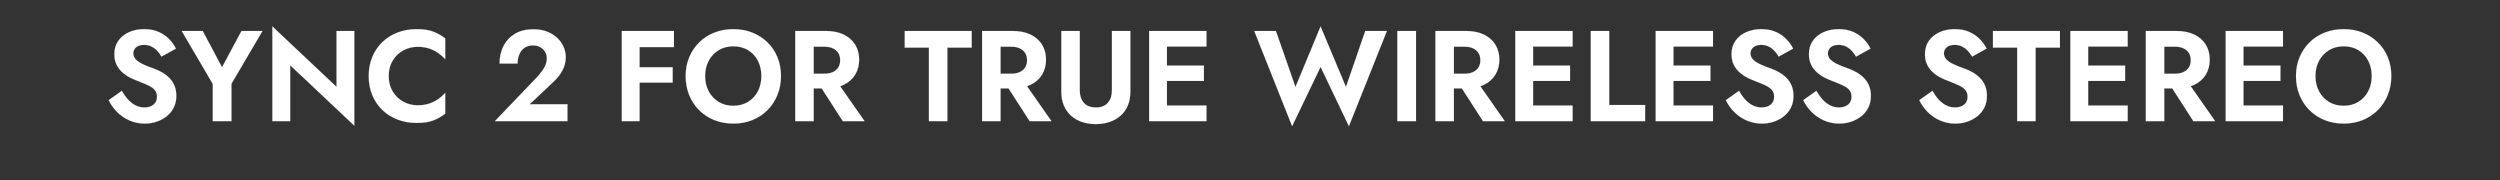 <svg width="298.104" height="21.499" viewBox="0 0 298.104 21.499" xmlns="http://www.w3.org/2000/svg"><rect x="0" y="0" width="298.104" height="21.499" fill="#333333" stroke="none"/><g fill="#fff" stroke="#fff"><path d="M14.528 10.834l-1.566 1.106q.353.752.983 1.397t1.482 1.021q.852.376 1.835.376.737 0 1.405-.222.668-.223 1.205-.645.538-.423.845-1.037.307-.614.307-1.397 0-.691-.223-1.221-.222-.53-.614-.921-.391-.392-.875-.669-.484-.276-1.006-.46-.814-.277-1.351-.545-.538-.27-.799-.569-.261-.299-.261-.698 0-.4.323-.699.322-.3.967-.3.491 0 .875.192t.684.507q.3.315.514.699l1.72-.952q-.276-.568-.775-1.098-.5-.53-1.244-.875-.745-.346-1.774-.346-.998 0-1.804.36-.807.362-1.275 1.03-.468.668-.468 1.59 0 .767.291 1.312.292.545.737.922.446.376.945.614.499.238.883.376.722.277 1.22.515.5.238.753.545.254.307.254.814 0 .583-.415.921-.415.338-1.075.338-.568 0-1.06-.246-.491-.246-.898-.69-.407-.446-.745-1.045zM28.795 3.693l-2.32 4.33-2.303-4.33H21.67l3.701 6.312v4.438h2.227V9.989l3.7-6.296zM40.128 3.693v6.665L32.48 3.156v11.287h2.12V7.778l7.647 7.202V3.693zM46.347 9.068q0-1.075.484-1.858.484-.783 1.267-1.206.783-.422 1.704-.422.768 0 1.367.2.6.2 1.083.537.484.338.837.737V4.584q-.66-.522-1.436-.814-.776-.292-1.958-.292-1.229 0-2.28.4-1.052.399-1.828 1.151-.775.753-1.198 1.774-.422 1.021-.422 2.265 0 1.244.422 2.265.423 1.021 1.198 1.774.776.752 1.827 1.151 1.052.4 2.28.4 1.183 0 1.959-.292.775-.292 1.436-.814V11.08q-.353.399-.837.737-.484.338-1.083.537-.599.2-1.367.2-.921 0-1.704-.423-.783-.422-1.267-1.213-.484-.79-.484-1.85zM59.016 14.443h8.646V12.43h-4.5l2.796-2.641q.675-.615 1.09-1.367.415-.753.415-1.613 0-.583-.239-1.167-.238-.583-.721-1.067-.484-.484-1.213-.783-.73-.3-1.697-.3-1.306 0-2.204.546-.898.545-1.36 1.466-.46.922-.46 2.073h2.15q0-.645.223-1.136.222-.492.63-.76.406-.269.975-.269.399 0 .706.13.307.131.522.346.215.215.323.491.107.277.107.569 0 .414-.153.798-.154.384-.446.768-.292.384-.706.83zM75.555 5.613h4.807v-1.92h-4.807zm0 4.238h4.654V8.024h-4.654zm-1.412-6.158v10.75h2.119V3.693zM84.078 9.068q0-1.03.43-1.828t1.183-1.259q.752-.46 1.75-.46 1.014 0 1.766.46.753.46 1.168 1.26.414.798.414 1.827t-.422 1.827q-.422.799-1.175 1.26-.752.46-1.75.46-.999 0-1.751-.46-.753-.461-1.183-1.26-.43-.798-.43-1.827zm-2.318 0q0 1.213.414 2.25.415 1.036 1.183 1.804.767.768 1.804 1.19 1.037.422 2.28.422 1.244 0 2.28-.422 1.038-.422 1.798-1.19t1.182-1.804q.422-1.037.422-2.25 0-1.229-.422-2.25t-1.198-1.774q-.775-.752-1.804-1.159-1.029-.407-2.258-.407-1.213 0-2.25.407-1.036.407-1.804 1.16-.768.752-1.197 1.773-.43 1.021-.43 2.25zM97.27 9.436l3.225 5.007h2.595l-3.501-5.007zm-2.442-5.743v10.75h2.196V3.693zm1.336 1.874h2.135q.583 0 1.005.191.423.192.653.553.23.361.23.868t-.23.868q-.23.36-.653.552-.422.192-1.005.192h-2.135v1.751h2.273q1.274 0 2.165-.43.89-.43 1.367-1.205.476-.776.476-1.79 0-1.028-.476-1.796t-1.367-1.198q-.89-.43-2.165-.43h-2.273zM107.881 5.674h2.887v8.769h2.196V5.674h2.903V3.693h-7.986zM119.552 9.436l3.225 5.007h2.595l-3.501-5.007zm-2.442-5.743v10.75h2.196V3.693zm1.336 1.874h2.135q.584 0 1.006.191.422.192.653.553.23.361.23.868t-.23.868q-.23.36-.653.552-.422.192-1.006.192h-2.135v1.751h2.273q1.275 0 2.166-.43.89-.43 1.366-1.205.476-.776.476-1.79 0-1.028-.476-1.796t-1.366-1.198q-.891-.43-2.166-.43h-2.273zM126.555 3.693v7.218q0 .952.307 1.674.307.721.86 1.213.553.491 1.305.744.753.254 1.643.254.876 0 1.628-.254.753-.253 1.313-.744.56-.492.868-1.213.307-.722.307-1.674V3.693h-2.196v7.08q0 .92-.484 1.481-.484.56-1.436.56t-1.436-.56q-.483-.56-.483-1.482V3.693zM138.44 14.443h5.422v-1.858h-5.421zm0-8.892h5.422V3.693h-5.421zm0 4.1h5.115V7.824h-5.114zm-1.412-5.958v10.75h2.12V3.693zM160.493 10.373l-3.025-7.217-2.995 7.217-2.334-6.68h-2.58l4.515 11.349 3.394-7.064 3.378 7.064 4.53-11.349h-2.58zM166.62 3.693v10.75h2.227V3.693zM173.607 9.436l3.225 5.007h2.596l-3.502-5.007zm-2.441-5.743v10.75h2.196V3.693zm1.336 1.874h2.134q.584 0 1.006.191.422.192.653.553.23.361.23.868t-.23.868q-.23.36-.653.552-.422.192-1.006.192h-2.134v1.751h2.273q1.274 0 2.165-.43.89-.43 1.367-1.205.476-.776.476-1.79 0-1.028-.476-1.796t-1.367-1.198q-.89-.43-2.165-.43h-2.273zM182.1 14.443h5.42v-1.858h-5.42zm0-8.892h5.42V3.693h-5.42zm0 4.1h5.113V7.824H182.1zm-1.413-5.958v10.75h2.119V3.693zM189.686 3.693v10.75h6.48v-1.92h-4.284v-8.83zM198.838 14.443h5.421v-1.858h-5.42zm0-8.892h5.421V3.693h-5.42zm0 4.1h5.114V7.824h-5.114zm-1.412-5.958v10.75h2.119V3.693zM207.361 10.834l-1.566 1.106q.353.752.983 1.397t1.482 1.021q.852.376 1.835.376.737 0 1.405-.222.668-.223 1.205-.645.538-.423.845-1.037.307-.614.307-1.397 0-.691-.223-1.221-.222-.53-.614-.921-.391-.392-.875-.669-.484-.276-1.006-.46-.814-.277-1.351-.545-.538-.27-.799-.569-.261-.299-.261-.698 0-.4.322-.699.323-.3.968-.3.491 0 .875.192t.684.507q.3.315.514.699l1.72-.952q-.276-.568-.775-1.098-.5-.53-1.244-.875-.745-.346-1.774-.346-.998 0-1.804.36-.807.362-1.275 1.03-.468.668-.468 1.59 0 .767.291 1.312.292.545.737.922.446.376.945.614.499.238.883.376.722.277 1.22.515.5.238.753.545.254.307.254.814 0 .583-.415.921-.415.338-1.075.338-.568 0-1.06-.246-.491-.246-.898-.69-.407-.446-.745-1.045zM216.59 10.834l-1.566 1.106q.353.752.983 1.397t1.482 1.021q.852.376 1.835.376.737 0 1.405-.222.668-.223 1.206-.645.537-.423.844-1.037.307-.614.307-1.397 0-.691-.222-1.221-.223-.53-.614-.921-.392-.392-.876-.669-.484-.276-1.006-.46-.814-.277-1.351-.545-.538-.27-.799-.569-.26-.299-.26-.698 0-.4.322-.699.322-.3.967-.3.492 0 .876.192t.683.507q.3.315.514.699l1.72-.952q-.276-.568-.775-1.098-.5-.53-1.244-.875-.745-.346-1.774-.346-.998 0-1.804.36-.806.362-1.275 1.03-.468.668-.468 1.59 0 .767.292 1.312.291.545.737.922.445.376.944.614.5.238.883.376.722.277 1.221.515.5.238.753.545.253.307.253.814 0 .583-.415.921-.414.338-1.075.338-.568 0-1.06-.246-.49-.246-.898-.69-.407-.446-.744-1.045zM230.427 10.834l-1.566 1.106q.353.752.982 1.397.63.645 1.482 1.021.853.376 1.835.376.737 0 1.406-.222.668-.223 1.205-.645.537-.423.845-1.037.307-.614.307-1.397 0-.691-.223-1.221-.223-.53-.614-.921-.392-.392-.876-.669-.483-.276-1.005-.46-.814-.277-1.352-.545-.537-.27-.798-.569-.261-.299-.261-.698 0-.4.322-.699.323-.3.968-.3.491 0 .875.192t.683.507q.3.315.515.699l1.72-.952q-.277-.568-.776-1.098-.499-.53-1.244-.875-.745-.346-1.773-.346-.999 0-1.805.36-.806.362-1.274 1.03-.469.668-.469 1.59 0 .767.292 1.312t.737.922q.445.376.945.614.499.238.883.376.721.277 1.22.515.5.238.753.545.253.307.253.814 0 .583-.414.921-.415.338-1.075.338-.569 0-1.06-.246-.491-.246-.898-.69-.407-.446-.745-1.045zM237.645 5.674h2.887v8.769h2.196V5.674h2.902V3.693h-7.985zM248.287 14.443h5.42v-1.858h-5.42zm0-8.892h5.42V3.693h-5.42zm0 4.1h5.113V7.824h-5.113zm-1.413-5.958v10.75h2.119V3.693zM258.315 9.436l3.224 5.007h2.596l-3.502-5.007zm-2.442-5.743v10.75h2.196V3.693zm1.336 1.874h2.134q.584 0 1.006.191.423.192.653.553.23.361.23.868t-.23.868q-.23.36-.653.552-.422.192-1.006.192h-2.134v1.751h2.273q1.274 0 2.165-.43.89-.43 1.367-1.205.476-.776.476-1.79 0-1.028-.476-1.796t-1.367-1.198q-.89-.43-2.165-.43h-2.273zM266.807 14.443h5.42v-1.858h-5.42zm0-8.892h5.42V3.693h-5.42zm0 4.1h5.113V7.824h-5.113zm-1.413-5.958v10.75h2.12V3.693zM276.097 9.068q0-1.03.43-1.828t1.183-1.259q.752-.46 1.75-.46 1.014 0 1.767.46.752.46 1.167 1.26.414.798.414 1.827t-.422 1.827q-.422.799-1.175 1.26-.752.46-1.75.46-.999 0-1.751-.46-.753-.461-1.183-1.26-.43-.798-.43-1.827zm-2.318 0q0 1.213.414 2.25.415 1.036 1.183 1.804t1.804 1.19q1.037.422 2.28.422 1.244 0 2.281-.422 1.037-.422 1.797-1.19t1.182-1.804q.423-1.037.423-2.25 0-1.229-.423-2.25-.422-1.021-1.198-1.774-.775-.752-1.804-1.159-1.029-.407-2.257-.407-1.214 0-2.25.407-1.037.407-1.805 1.16-.767.752-1.197 1.773-.43 1.021-.43 2.25z" stroke-width=".015"/></g></svg>